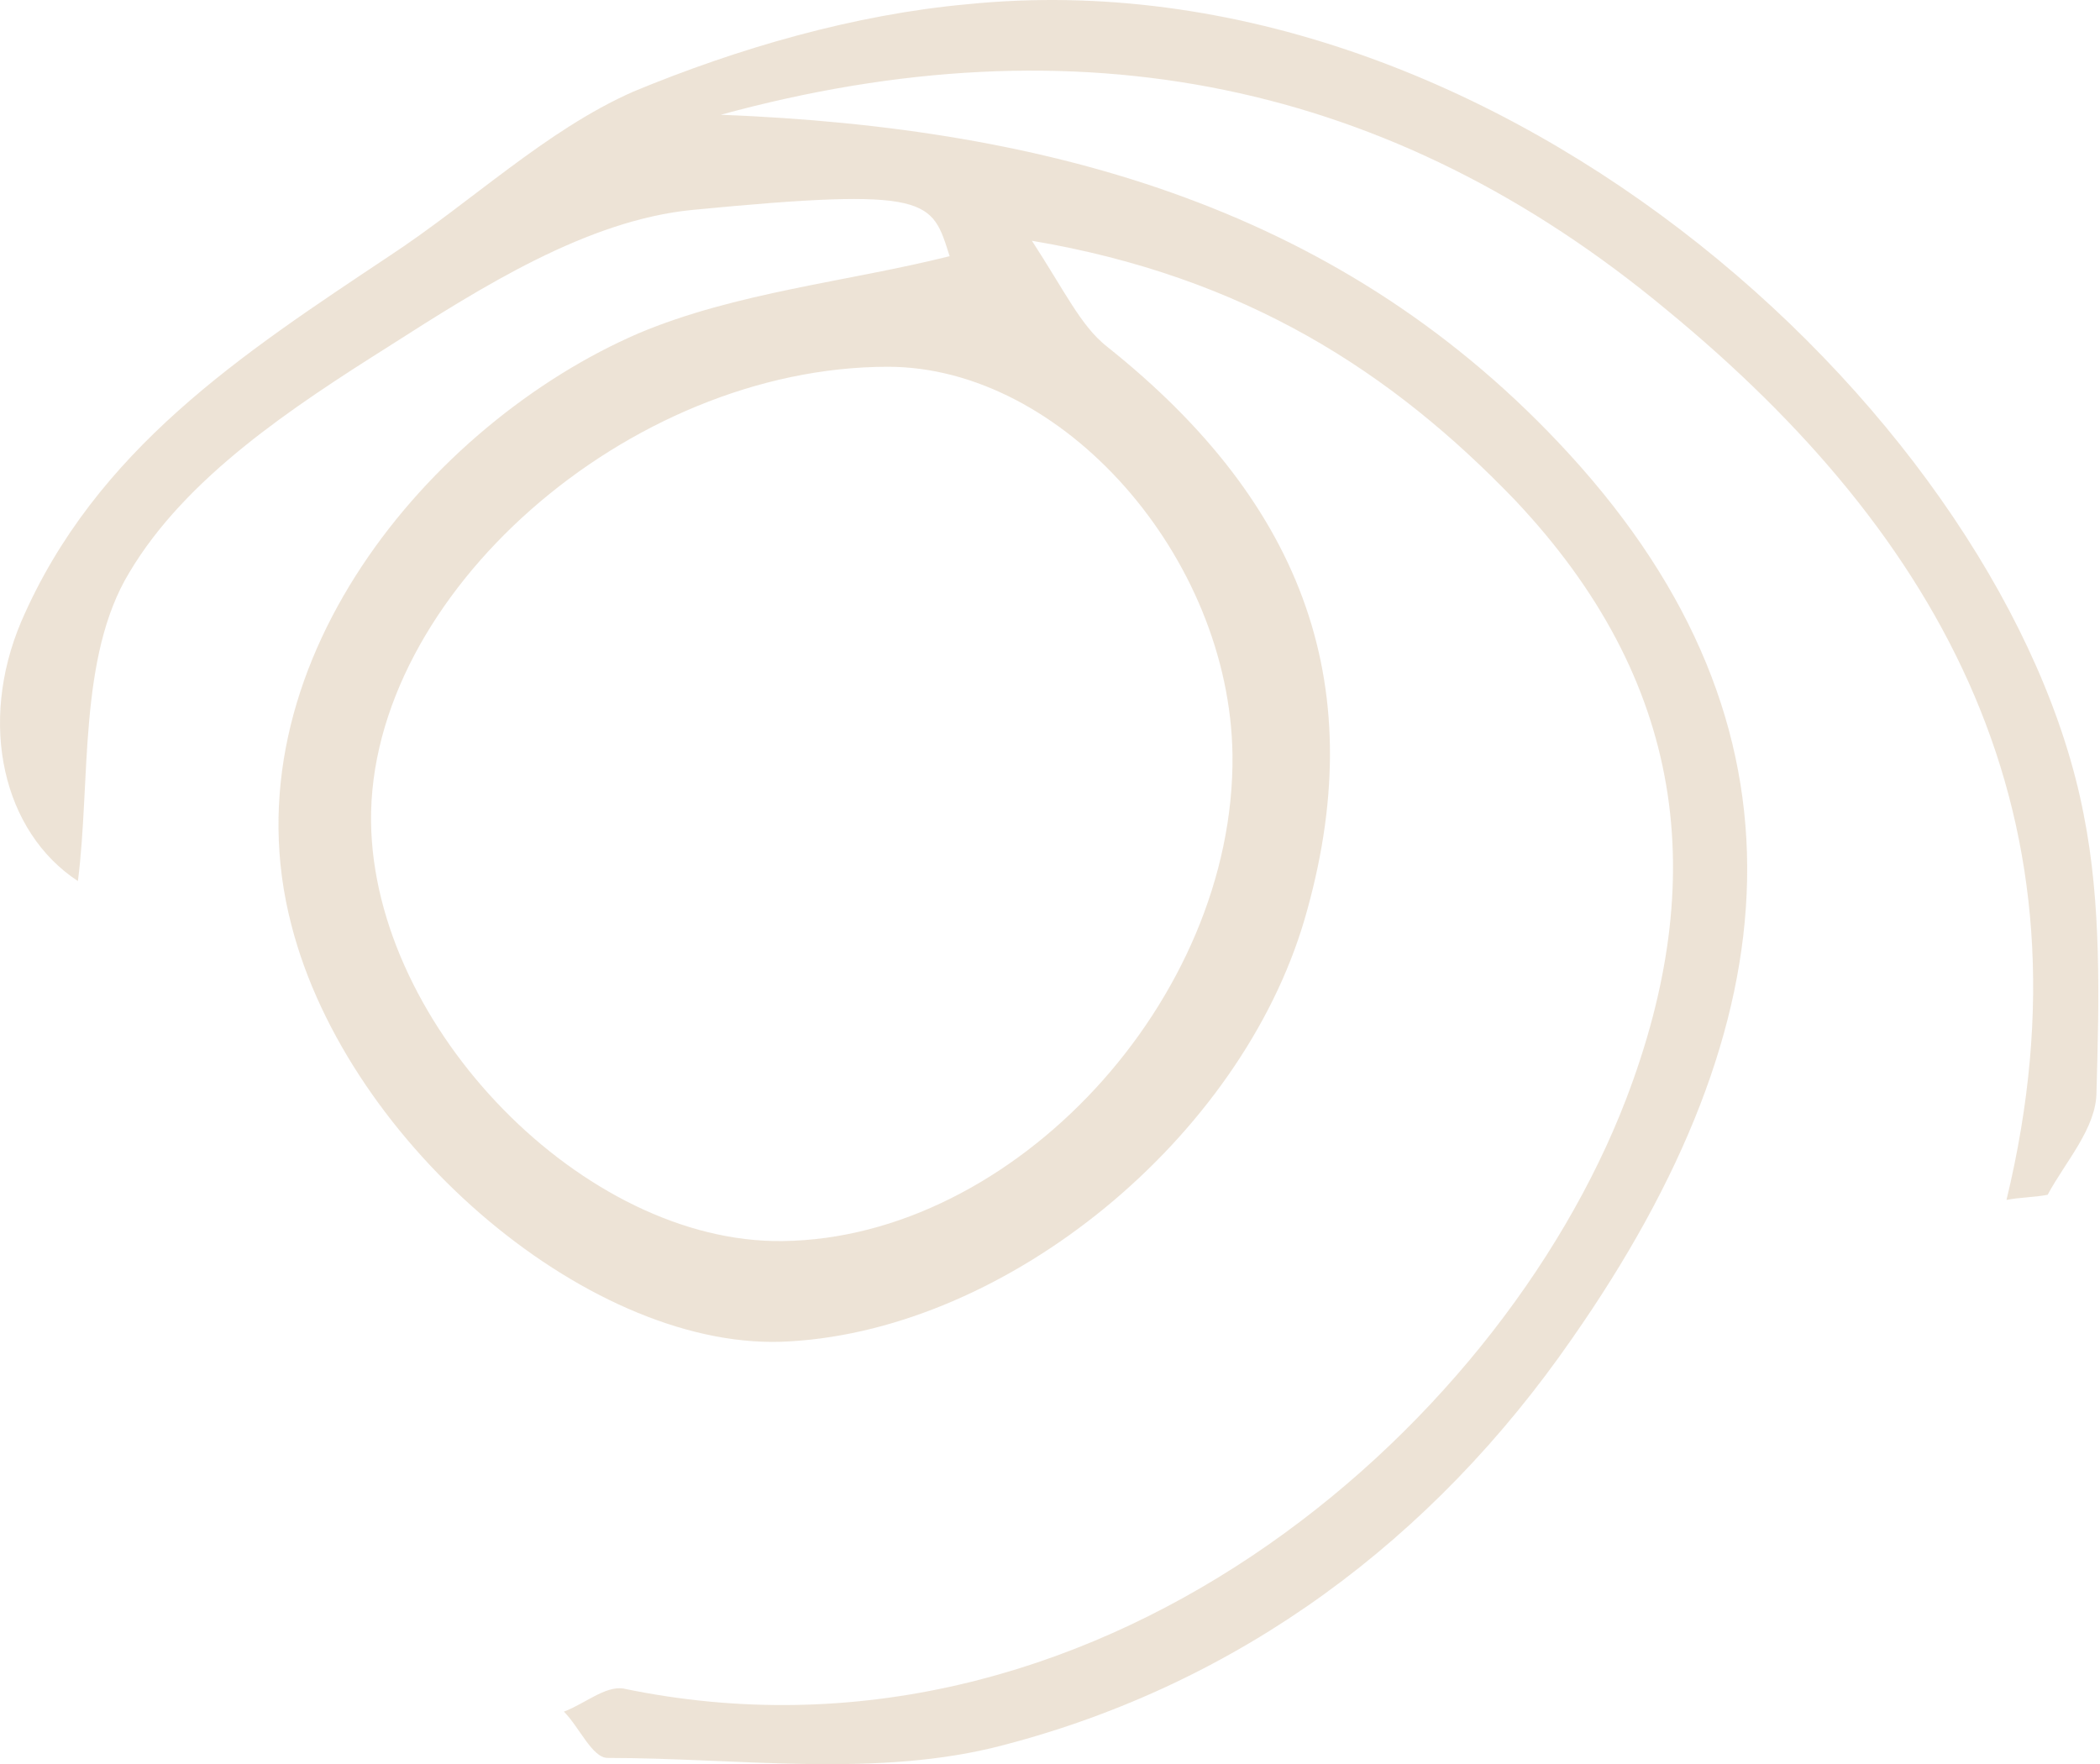 <?xml version="1.0" encoding="UTF-8"?> <svg xmlns="http://www.w3.org/2000/svg" width="469" height="394" viewBox="0 0 469 394" fill="none"> <path d="M448.116 267.981C468.79 182.412 433.759 119.814 372.31 69.277C310.861 18.165 240.797 3.808 160.971 25.631C235.055 28.503 300.524 46.88 350.487 101.437C406.193 162.312 400.45 228.355 351.061 298.993C320.049 343.787 276.978 375.948 224.143 389.73C196.003 397.196 164.991 392.602 135.703 392.602C132.257 392.602 129.385 385.71 125.94 382.265C130.534 380.542 135.128 376.522 139.148 377.096C243.669 398.919 334.407 320.241 363.121 245.584C382.073 196.195 376.33 151.975 338.427 111.775C310.861 83.06 278.126 61.811 230.46 53.771C237.926 65.257 241.372 72.723 247.115 77.317C291.909 112.923 306.266 154.272 291.335 205.384C276.978 254.198 225.292 296.696 176.477 299.567C132.831 302.438 77.699 255.921 65.065 206.532C50.133 149.103 96.077 94.546 142.594 74.446C164.417 65.257 189.112 62.96 212.083 57.217C208.063 44.583 208.063 41.711 154.654 46.88C131.108 49.177 107.562 64.109 86.888 77.317C65.065 91.1 41.519 106.606 28.885 127.855C17.399 146.806 20.27 174.372 17.399 196.769C0.745 185.858 -4.998 161.738 4.765 138.766C21.419 100.289 54.154 79.04 86.888 57.217C105.265 45.157 121.92 29.077 141.446 20.462C164.991 10.7 190.834 3.234 216.103 0.937C336.129 -11.123 448.69 95.694 465.345 181.838C469.365 201.938 468.79 223.187 468.216 243.861C468.216 251.901 461.324 259.367 457.304 266.833C454.433 267.407 450.987 267.407 448.116 267.981ZM275.255 168.629C274.681 124.409 237.352 81.912 198.3 81.912C140.297 81.912 82.294 133.023 82.868 183.561C83.442 229.504 130.534 277.744 174.754 277.17C226.44 276.595 275.829 223.187 275.255 168.629Z" fill="#DDC9AE" fill-opacity="0.5"></path> </svg> 